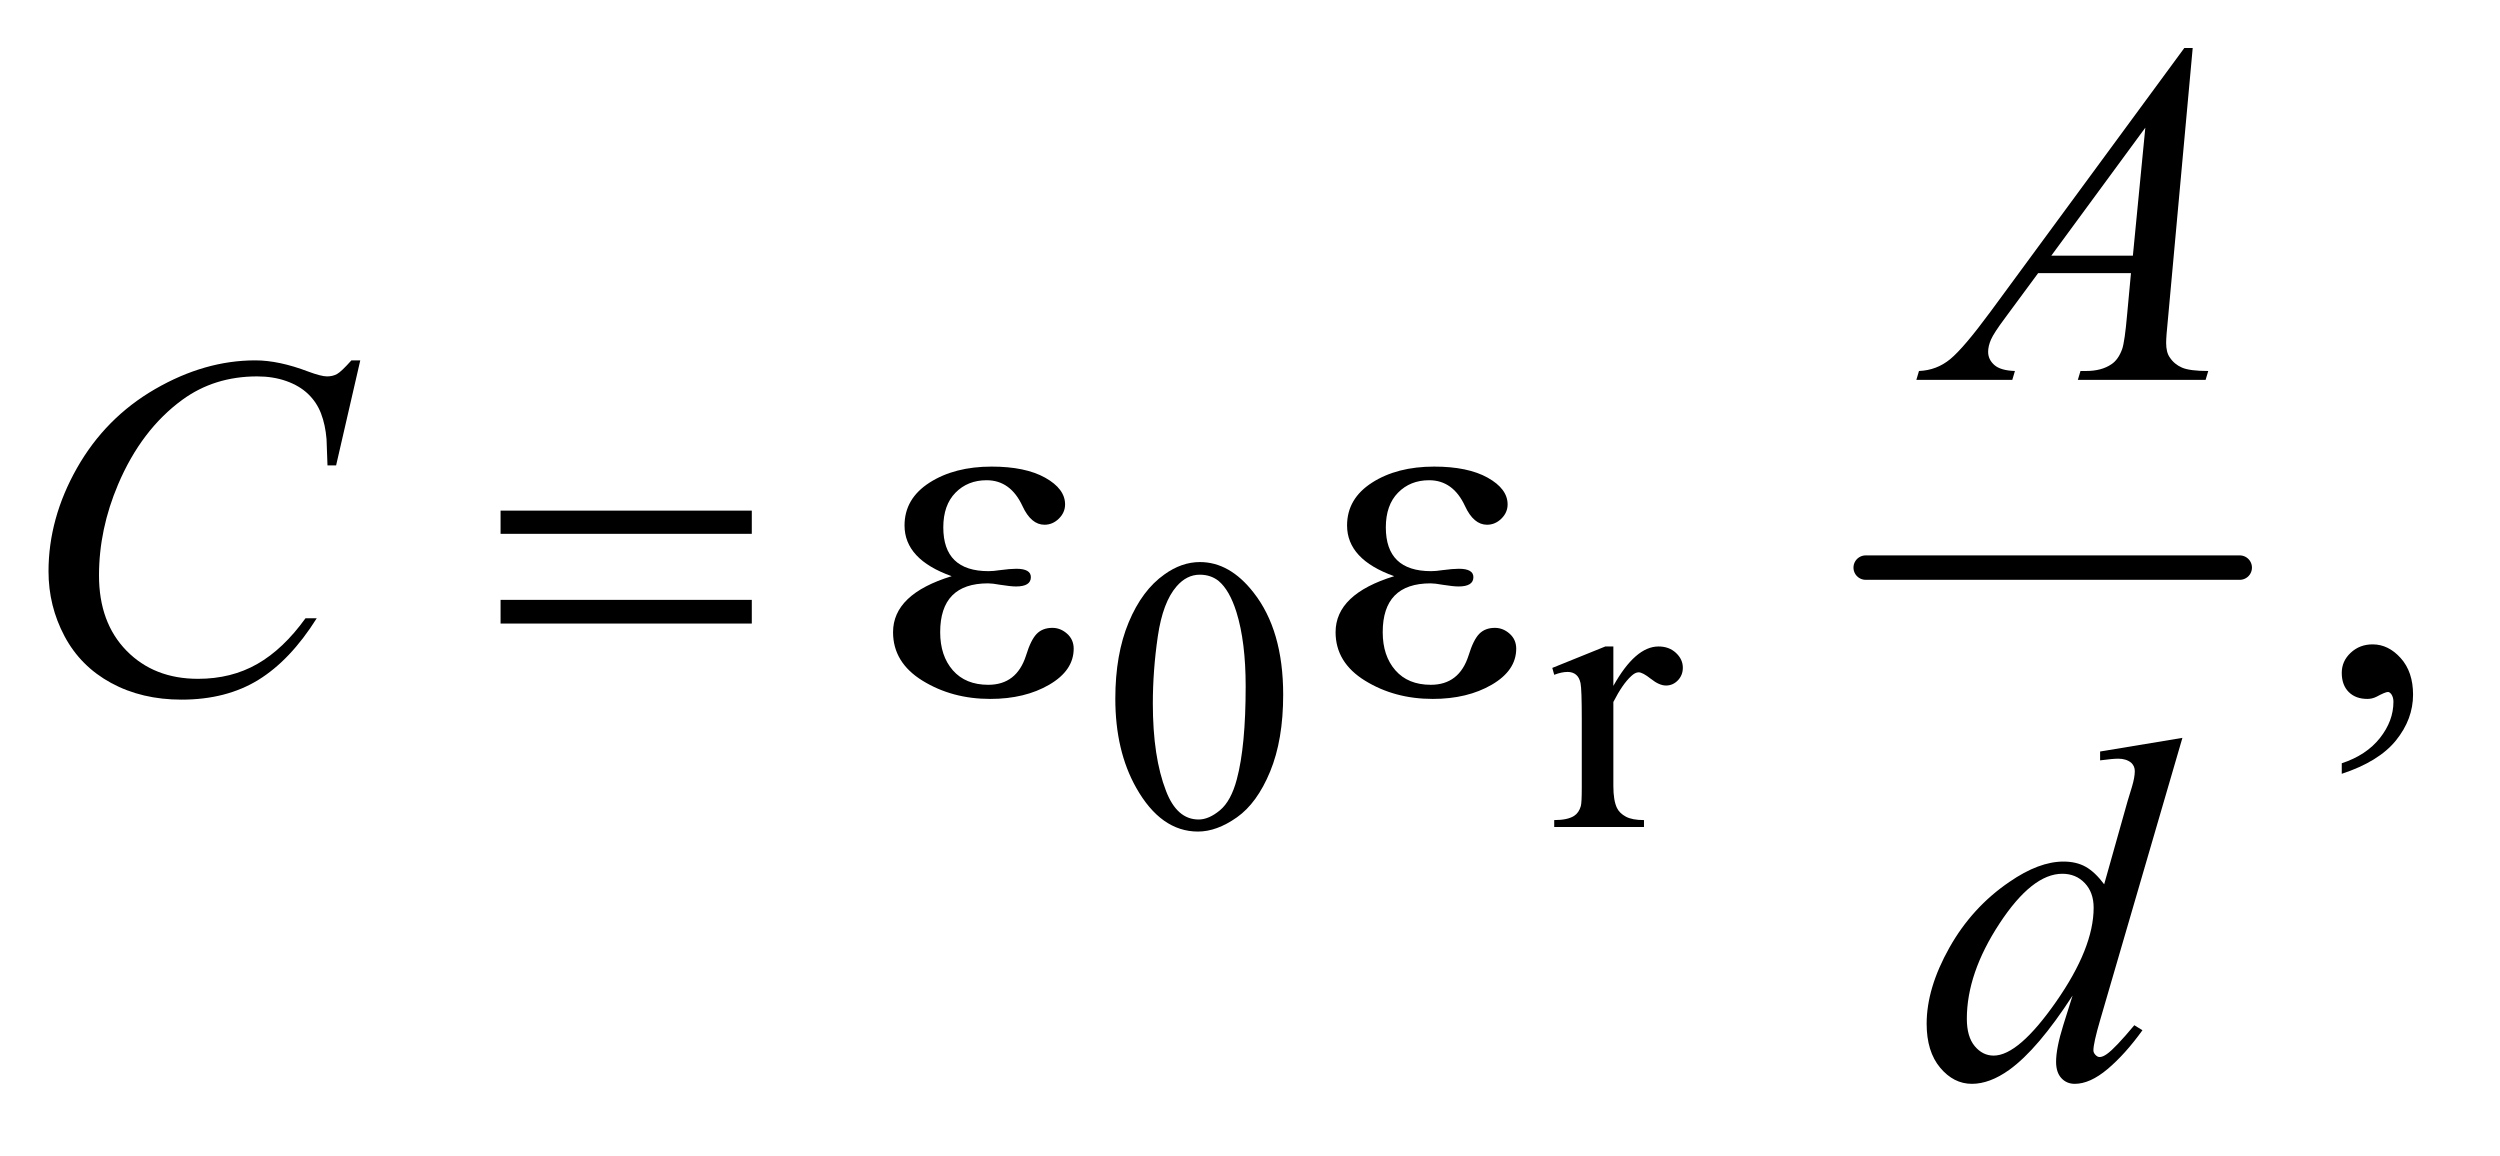 <?xml version="1.0" encoding="UTF-8"?>
<!DOCTYPE svg PUBLIC '-//W3C//DTD SVG 1.0//EN'
          'http://www.w3.org/TR/2001/REC-SVG-20010904/DTD/svg10.dtd'>
<svg stroke-dasharray="none" shape-rendering="auto" xmlns="http://www.w3.org/2000/svg" font-family="'Dialog'" text-rendering="auto" width="80" fill-opacity="1" color-interpolation="auto" color-rendering="auto" preserveAspectRatio="xMidYMid meet" font-size="12px" viewBox="0 0 80 37" fill="black" xmlns:xlink="http://www.w3.org/1999/xlink" stroke="black" image-rendering="auto" stroke-miterlimit="10" stroke-linecap="square" stroke-linejoin="miter" font-style="normal" stroke-width="1" height="37" stroke-dashoffset="0" font-weight="normal" stroke-opacity="1"
><!--Generated by the Batik Graphics2D SVG Generator--><defs id="genericDefs"
  /><g
  ><defs id="defs1"
    ><clipPath clipPathUnits="userSpaceOnUse" id="clipPath1"
      ><path d="M1.209 2.859 L51.542 2.859 L51.542 26.032 L1.209 26.032 L1.209 2.859 Z"
      /></clipPath
      ><clipPath clipPathUnits="userSpaceOnUse" id="clipPath2"
      ><path d="M38.614 91.332 L38.614 831.699 L1646.699 831.699 L1646.699 91.332 Z"
      /></clipPath
    ></defs
    ><g stroke-width="16" transform="scale(1.576,1.576) translate(-1.209,-2.859) matrix(0.031,0,0,0.031,0,0)" stroke-linejoin="round" stroke-linecap="round"
    ><line y2="464" fill="none" x1="1261" clip-path="url(#clipPath2)" x2="1506" y1="464"
    /></g
    ><g transform="matrix(0.049,0,0,0.049,-1.905,-4.505)"
    ><path d="M767.25 548.25 Q767.25 519.25 776 498.312 Q784.75 477.375 799.25 467.125 Q810.5 459 822.5 459 Q842 459 857.5 478.875 Q876.875 503.5 876.875 545.625 Q876.875 575.125 868.375 595.75 Q859.875 616.375 846.688 625.688 Q833.5 635 821.25 635 Q797 635 780.875 606.375 Q767.25 582.25 767.25 548.25 ZM791.75 551.375 Q791.75 586.375 800.375 608.5 Q807.5 627.125 821.625 627.125 Q828.375 627.125 835.625 621.062 Q842.875 615 846.625 600.75 Q852.375 579.25 852.375 540.125 Q852.375 511.125 846.375 491.75 Q841.875 477.375 834.75 471.375 Q829.625 467.25 822.375 467.25 Q813.875 467.25 807.25 474.875 Q798.25 485.25 795 507.5 Q791.75 529.75 791.75 551.375 ZM1092.5 514.125 L1092.5 539.875 Q1106.875 514.125 1122 514.125 Q1128.875 514.125 1133.375 518.312 Q1137.875 522.5 1137.875 528 Q1137.875 532.875 1134.625 536.25 Q1131.375 539.625 1126.875 539.625 Q1122.5 539.625 1117.062 535.312 Q1111.625 531 1109 531 Q1106.75 531 1104.125 533.5 Q1098.5 538.625 1092.5 550.375 L1092.5 605.25 Q1092.5 614.75 1094.875 619.625 Q1096.5 623 1100.625 625.25 Q1104.75 627.5 1112.5 627.5 L1112.5 632 L1053.875 632 L1053.875 627.5 Q1062.625 627.5 1066.875 624.75 Q1070 622.75 1071.25 618.375 Q1071.875 616.25 1071.875 606.25 L1071.875 561.875 Q1071.875 541.875 1071.062 538.062 Q1070.25 534.25 1068.062 532.5 Q1065.875 530.75 1062.625 530.75 Q1058.75 530.75 1053.875 532.625 L1052.625 528.125 L1087.25 514.125 L1092.5 514.125 Z" stroke="none" clip-path="url(#clipPath2)"
    /></g
    ><g transform="matrix(0.049,0,0,0.049,-1.905,-4.505)"
    ><path d="M660.375 468.219 Q629.594 457.281 629.594 435.094 Q629.594 417.594 645.922 407.125 Q662.25 396.656 686.469 396.656 Q708.5 396.656 721.469 403.922 Q734.438 411.188 734.438 421.344 Q734.438 426.656 730.375 430.641 Q726.312 434.625 721 434.625 Q712.25 434.625 706.625 422.438 Q698.812 405.562 683.188 405.562 Q670.844 405.562 662.875 413.688 Q654.906 421.812 654.906 436.344 Q654.906 464.938 684.438 464.938 Q687.562 464.938 691.625 464.312 Q698.656 463.375 702.562 463.375 Q712.094 463.375 712.094 468.844 Q712.094 474.938 702.406 474.938 Q698.969 474.938 692.094 473.844 Q686.938 472.906 684.125 472.906 Q652.875 472.906 652.875 504.781 Q652.875 520.25 661.156 529.703 Q669.438 539.156 684.281 539.156 Q702.875 539.156 708.969 519.938 Q712.094 509.781 715.922 505.875 Q719.75 501.969 726.156 501.969 Q731.469 501.969 735.766 505.797 Q740.062 509.625 740.062 515.562 Q740.062 529.781 724.125 539.078 Q708.188 548.375 685.531 548.375 Q660.688 548.375 641.391 536.5 Q622.094 524.625 622.094 504.781 Q622.094 479.938 660.375 468.219 ZM949.375 468.219 Q918.594 457.281 918.594 435.094 Q918.594 417.594 934.922 407.125 Q951.25 396.656 975.469 396.656 Q997.5 396.656 1010.469 403.922 Q1023.438 411.188 1023.438 421.344 Q1023.438 426.656 1019.375 430.641 Q1015.312 434.625 1010 434.625 Q1001.25 434.625 995.625 422.438 Q987.812 405.562 972.188 405.562 Q959.844 405.562 951.875 413.688 Q943.906 421.812 943.906 436.344 Q943.906 464.938 973.438 464.938 Q976.562 464.938 980.625 464.312 Q987.656 463.375 991.562 463.375 Q1001.094 463.375 1001.094 468.844 Q1001.094 474.938 991.406 474.938 Q987.969 474.938 981.094 473.844 Q975.938 472.906 973.125 472.906 Q941.875 472.906 941.875 504.781 Q941.875 520.25 950.156 529.703 Q958.438 539.156 973.281 539.156 Q991.875 539.156 997.969 519.938 Q1001.094 509.781 1004.922 505.875 Q1008.75 501.969 1015.156 501.969 Q1020.469 501.969 1024.766 505.797 Q1029.062 509.625 1029.062 515.562 Q1029.062 529.781 1013.125 539.078 Q997.188 548.375 974.531 548.375 Q949.688 548.375 930.391 536.5 Q911.094 524.625 911.094 504.781 Q911.094 479.938 949.375 468.219 ZM1568.188 597.281 L1568.188 590.406 Q1584.281 585.094 1593.109 573.922 Q1601.938 562.75 1601.938 550.25 Q1601.938 547.281 1600.531 545.25 Q1599.438 543.844 1598.344 543.844 Q1596.625 543.844 1590.844 546.969 Q1588.031 548.375 1584.906 548.375 Q1577.25 548.375 1572.719 543.844 Q1568.188 539.312 1568.188 531.344 Q1568.188 523.688 1574.047 518.219 Q1579.906 512.75 1588.344 512.75 Q1598.656 512.75 1606.703 521.734 Q1614.75 530.719 1614.75 545.562 Q1614.75 561.656 1603.578 575.484 Q1592.406 589.312 1568.188 597.281 Z" stroke="none" clip-path="url(#clipPath2)"
    /></g
    ><g transform="matrix(0.049,0,0,0.049,-1.905,-4.505)"
    ><path d="M1470.844 123.281 L1454.75 299.531 Q1453.5 311.875 1453.5 315.781 Q1453.5 322.031 1455.844 325.312 Q1458.812 329.844 1463.891 332.031 Q1468.969 334.219 1481 334.219 L1479.281 340 L1395.844 340 L1397.562 334.219 L1401.156 334.219 Q1411.312 334.219 1417.719 329.844 Q1422.25 326.875 1424.75 320 Q1426.469 315.156 1428.031 297.188 L1430.531 270.312 L1369.906 270.312 L1348.344 299.531 Q1341 309.375 1339.125 313.672 Q1337.25 317.969 1337.25 321.719 Q1337.25 326.719 1341.312 330.312 Q1345.375 333.906 1354.75 334.219 L1353.031 340 L1290.375 340 L1292.094 334.219 Q1303.656 333.75 1312.484 326.484 Q1321.312 319.219 1338.812 295.469 L1465.375 123.281 L1470.844 123.281 ZM1439.906 175.312 L1378.5 258.906 L1431.781 258.906 L1439.906 175.312 Z" stroke="none" clip-path="url(#clipPath2)"
    /></g
    ><g transform="matrix(0.049,0,0,0.049,-1.905,-4.505)"
    ><path d="M274.156 327.281 L258.375 395.875 L252.75 395.875 L252.125 378.688 Q251.344 369.312 248.531 361.969 Q245.719 354.625 240.094 349.234 Q234.469 343.844 225.875 340.797 Q217.281 337.75 206.812 337.75 Q178.844 337.75 157.906 353.062 Q131.188 372.594 116.031 408.219 Q103.531 437.594 103.531 467.75 Q103.531 498.531 121.5 516.891 Q139.469 535.25 168.219 535.25 Q189.938 535.25 206.891 525.562 Q223.844 515.875 238.375 495.719 L245.719 495.719 Q228.531 523.062 207.594 535.953 Q186.656 548.844 157.438 548.844 Q131.5 548.844 111.5 537.984 Q91.5 527.125 81.031 507.438 Q70.562 487.75 70.562 465.094 Q70.562 430.406 89.156 397.594 Q107.75 364.781 140.172 346.031 Q172.594 327.281 205.562 327.281 Q221.031 327.281 240.25 334.625 Q248.688 337.75 252.438 337.75 Q256.188 337.75 259 336.188 Q261.812 334.625 268.375 327.281 L274.156 327.281 Z" stroke="none" clip-path="url(#clipPath2)"
    /></g
    ><g transform="matrix(0.049,0,0,0.049,-1.905,-4.505)"
    ><path d="M1464.125 573.812 L1410.375 758.188 Q1406 773.188 1406 777.875 Q1406 779.438 1407.328 780.844 Q1408.656 782.25 1410.062 782.25 Q1412.094 782.25 1414.906 780.219 Q1420.219 776.469 1432.719 761.469 L1438.031 764.75 Q1426.781 780.375 1415.297 790.062 Q1403.812 799.75 1393.812 799.75 Q1388.5 799.75 1385.062 796 Q1381.625 792.25 1381.625 785.375 Q1381.625 776.469 1386.312 761.469 L1392.406 742.094 Q1369.75 777.094 1351.156 790.531 Q1338.344 799.75 1326.625 799.75 Q1314.75 799.75 1305.922 789.203 Q1297.094 778.656 1297.094 760.531 Q1297.094 737.25 1311.938 710.844 Q1326.781 684.438 1351.156 667.875 Q1370.375 654.594 1386.469 654.594 Q1394.906 654.594 1401 658.031 Q1407.094 661.469 1413.031 669.438 L1428.344 615.062 Q1430.062 609.281 1431.156 605.844 Q1433.031 599.594 1433.031 595.531 Q1433.031 592.25 1430.688 590.062 Q1427.406 587.406 1422.25 587.406 Q1418.656 587.406 1410.375 588.5 L1410.375 582.719 L1464.125 573.812 ZM1406.156 684.75 Q1406.156 674.75 1400.375 668.656 Q1394.594 662.562 1385.688 662.562 Q1366 662.562 1344.672 695.062 Q1323.344 727.562 1323.344 757.25 Q1323.344 768.969 1328.5 775.141 Q1333.656 781.312 1340.844 781.312 Q1357.094 781.312 1381.625 746.156 Q1406.156 711 1406.156 684.75 Z" stroke="none" clip-path="url(#clipPath2)"
    /></g
    ><g transform="matrix(0.049,0,0,0.049,-1.905,-4.505)"
    ><path d="M365.781 425.406 L529.844 425.406 L529.844 440.562 L365.781 440.562 L365.781 425.406 ZM365.781 483.688 L529.844 483.688 L529.844 499.156 L365.781 499.156 L365.781 483.688 Z" stroke="none" clip-path="url(#clipPath2)"
    /></g
  ></g
></svg
>
